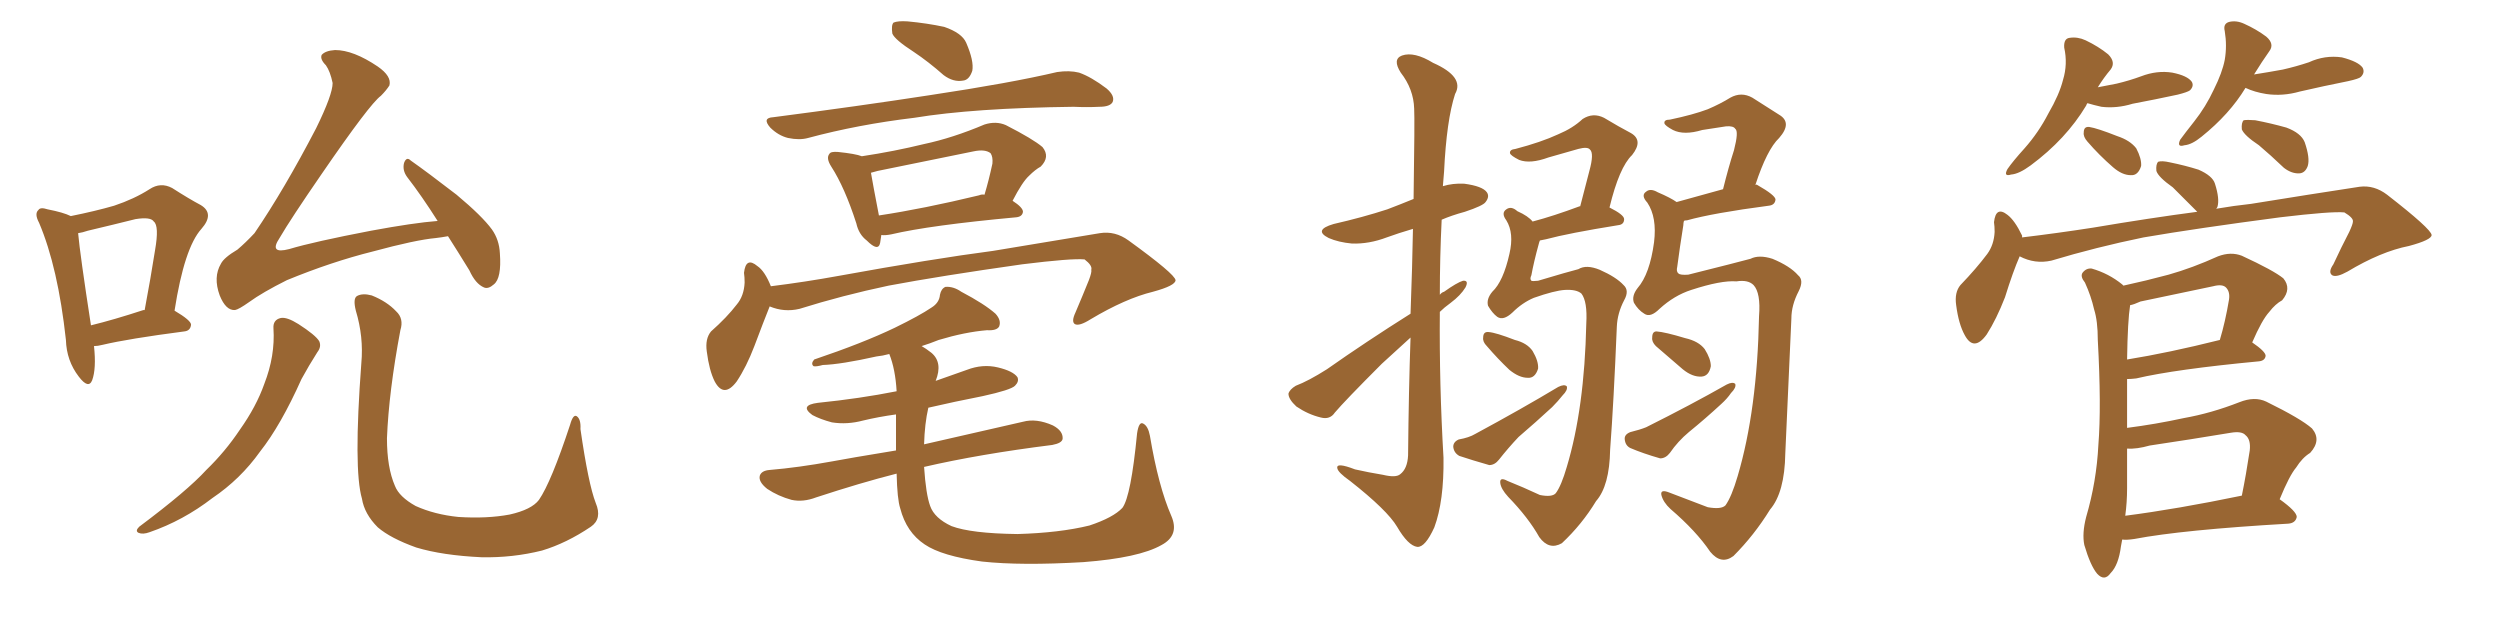 <svg xmlns="http://www.w3.org/2000/svg" xmlns:xlink="http://www.w3.org/1999/xlink" width="600" height="150"><path fill="#996633" padding="10" d="M22.56 83.06L22.56 83.06Q23.14 88.48 22.12 91.26L22.12 91.26Q21.24 93.46 18.90 90.38L18.90 90.38Q15.97 86.57 15.82 81.59L15.82 81.59Q13.92 64.16 9.38 53.47L9.38 53.47Q8.20 51.27 9.23 50.39L9.23 50.39Q9.67 49.66 11.43 50.24L11.43 50.24Q15.23 50.98 16.99 51.86L16.99 51.86Q22.85 50.68 27.39 49.37L27.39 49.37Q32.23 47.75 35.89 45.41L35.89 45.41Q38.53 43.65 41.31 45.12L41.31 45.12Q45.41 47.75 48.19 49.22L48.19 49.22Q51.56 51.27 48.34 54.93L48.34 54.93Q44.24 59.47 41.89 74.56L41.89 74.56Q45.85 76.90 45.85 77.93L45.85 77.93Q45.70 79.39 44.24 79.54L44.24 79.54Q30.76 81.30 24.61 82.76L24.61 82.76Q23.44 83.06 22.56 83.06ZM34.42 74.41L34.42 74.41Q34.57 74.41 34.72 74.41L34.72 74.41Q36.18 66.65 37.21 60.06L37.21 60.06Q38.23 54.20 36.91 53.17L36.91 53.17Q36.18 52.00 32.52 52.59L32.52 52.59Q27.25 53.91 21.09 55.37L21.09 55.37Q19.78 55.81 18.75 55.96L18.75 55.96Q19.19 60.94 21.83 78.08L21.83 78.08Q27.25 76.76 34.42 74.41ZM107.52 56.69L107.52 56.69Q105.91 56.98 104.59 57.13L104.59 57.13Q99.76 57.57 89.50 60.35L89.50 60.35Q79.54 62.84 68.85 67.24L68.85 67.24Q62.99 70.17 59.77 72.51L59.77 72.51Q57.28 74.27 56.40 74.41L56.40 74.41Q54.20 74.56 52.73 70.90L52.73 70.90Q51.12 66.50 53.03 63.28L53.03 63.28Q53.76 61.82 56.98 59.91L56.98 59.91Q58.89 58.30 61.08 55.96L61.08 55.96Q68.26 45.41 75.88 30.76L75.88 30.76Q79.83 22.71 79.83 19.92L79.83 19.92Q79.25 17.14 78.22 15.67L78.22 15.67Q76.76 14.21 77.20 13.18L77.20 13.18Q78.08 12.16 80.42 12.01L80.42 12.01Q84.81 12.01 90.67 15.97L90.67 15.97Q94.04 18.31 93.46 20.51L93.46 20.51Q92.72 21.68 91.41 23.00L91.41 23.00Q88.77 24.90 77.20 41.75L77.20 41.75Q69.73 52.59 67.09 57.13L67.09 57.13Q64.45 61.08 69.43 59.77L69.43 59.77Q75.29 58.01 89.06 55.37L89.06 55.37Q99.32 53.47 105.03 53.03L105.03 53.03Q101.22 47.02 97.71 42.48L97.71 42.48Q96.53 40.87 96.97 39.11L96.97 39.11Q97.56 37.50 98.58 38.53L98.58 38.53Q102.54 41.31 109.57 46.73L109.57 46.73Q115.72 51.86 118.07 55.08L118.07 55.08Q119.82 57.57 119.97 60.79L119.97 60.79Q120.41 66.80 118.51 68.26L118.51 68.26Q117.19 69.43 116.16 68.99L116.16 68.99Q114.11 68.12 112.65 64.89L112.65 64.89Q109.86 60.35 107.52 56.69ZM65.63 78.81L65.63 78.81Q65.48 76.76 67.38 76.32L67.38 76.32Q68.85 76.03 71.63 77.78L71.63 77.78Q75.73 80.42 76.61 81.88L76.61 81.88Q77.20 83.20 76.17 84.52L76.17 84.52Q74.12 87.74 72.36 90.97L72.36 90.97Q67.38 102.10 62.40 108.40L62.40 108.40Q57.71 114.99 50.98 119.53L50.98 119.53Q43.95 124.95 35.89 127.73L35.89 127.73Q34.28 128.32 33.25 127.88L33.25 127.88Q32.37 127.44 33.40 126.42L33.40 126.42Q44.97 117.77 49.51 112.79L49.51 112.79Q54.05 108.40 57.57 103.13L57.57 103.13Q61.52 97.56 63.43 92.14L63.43 92.14Q66.06 85.40 65.63 78.81ZM142.97 120.70L142.97 120.70L142.97 120.70Q144.58 124.51 141.80 126.42L141.80 126.42Q135.94 130.37 130.08 132.13L130.08 132.13Q123.05 133.89 115.58 133.74L115.58 133.74Q106.20 133.30 99.90 131.40L99.90 131.40Q93.75 129.20 90.67 126.56L90.67 126.56Q87.45 123.34 86.87 119.68L86.87 119.68Q84.81 112.65 86.72 87.16L86.72 87.16Q87.30 80.86 85.40 74.56L85.40 74.56Q84.67 71.63 85.69 71.04L85.69 71.04Q87.01 70.31 89.21 70.90L89.21 70.90Q92.87 72.36 95.07 74.71L95.07 74.71Q96.97 76.46 96.09 79.25L96.09 79.25Q93.31 94.04 92.87 105.18L92.87 105.18Q92.87 112.21 94.78 116.60L94.78 116.60Q95.80 119.24 99.76 121.44L99.76 121.44Q104.30 123.49 110.01 124.07L110.01 124.07Q116.89 124.51 122.31 123.49L122.31 123.49Q127.59 122.31 129.35 119.97L129.35 119.97Q132.28 115.72 136.82 101.95L136.82 101.95Q137.55 99.32 138.43 99.90L138.43 99.90Q139.45 100.63 139.31 102.98L139.31 102.98Q141.21 116.16 142.97 120.70ZM219.29 12.45L219.29 12.45Q214.75 9.52 214.16 8.06L214.16 8.06Q213.87 6.01 214.45 5.42L214.45 5.42Q215.48 4.98 217.82 5.13L217.82 5.13Q222.51 5.57 226.61 6.45L226.61 6.45Q230.86 7.91 231.88 10.25L231.88 10.25Q233.79 14.65 233.35 16.99L233.35 16.99Q232.62 19.19 231.15 19.34L231.15 19.34Q228.81 19.78 226.46 18.02L226.46 18.02Q222.80 14.79 219.29 12.45ZM185.60 28.13L185.60 28.13Q205.96 25.49 223.10 22.85L223.10 22.85Q242.58 19.92 253.71 17.29L253.71 17.29Q256.64 16.85 258.98 17.43L258.98 17.43Q261.91 18.46 265.58 21.24L265.58 21.24Q267.63 23.00 267.04 24.46L267.04 24.46Q266.46 25.63 263.82 25.63L263.82 25.63Q260.89 25.78 257.67 25.63L257.67 25.63Q233.64 25.93 219.43 28.27L219.43 28.27Q205.96 29.88 193.95 33.11L193.95 33.11Q191.89 33.69 189.11 33.11L189.11 33.11Q186.77 32.52 184.86 30.62L184.86 30.62Q182.81 28.27 185.60 28.13ZM211.52 56.40L211.52 56.40Q211.38 57.42 211.23 58.30L211.23 58.30Q210.79 60.50 208.01 57.71L208.01 57.71Q206.10 56.25 205.52 53.61L205.52 53.61Q202.73 44.97 199.51 39.99L199.51 39.99Q198.19 37.94 199.07 36.91L199.07 36.91Q199.37 36.33 201.12 36.47L201.12 36.47Q205.37 36.91 206.84 37.50L206.84 37.50Q214.60 36.33 221.78 34.57L221.78 34.57Q228.66 33.11 236.28 29.88L236.28 29.88Q239.06 29.00 241.41 30.03L241.41 30.03Q248.00 33.40 250.20 35.30L250.20 35.30Q252.10 37.65 249.76 39.99L249.76 39.99Q248.44 40.72 246.97 42.19L246.97 42.19Q245.36 43.65 243.02 48.19L243.02 48.19Q245.51 49.80 245.51 50.83L245.51 50.83Q245.36 52.00 243.90 52.15L243.90 52.15Q223.24 54.05 213.87 56.25L213.87 56.25Q212.40 56.54 211.52 56.40ZM234.96 46.88L234.96 46.88Q235.69 46.58 236.28 46.73L236.28 46.73Q237.30 43.36 238.18 39.26L238.18 39.26Q238.33 37.65 237.74 36.77L237.74 36.77Q236.43 35.74 233.64 36.33L233.64 36.33Q222.22 38.67 210.64 41.02L210.64 41.02Q209.47 41.31 209.03 41.46L209.03 41.46Q209.47 44.09 210.94 51.71L210.94 51.71Q221.63 50.10 234.96 46.88ZM184.72 73.54L184.72 73.54Q183.25 77.20 181.05 83.06L181.05 83.06Q179.15 88.04 176.81 91.55L176.81 91.55Q173.73 95.65 171.53 91.55L171.53 91.55Q170.21 88.92 169.63 84.38L169.63 84.38Q169.19 81.30 170.65 79.54L170.65 79.54Q174.46 76.17 176.81 73.10L176.81 73.10Q178.56 71.04 178.71 67.82L178.71 67.82Q178.71 66.50 178.56 65.48L178.56 65.48Q179.00 61.52 181.79 63.87L181.79 63.87Q183.54 65.04 185.01 68.70L185.01 68.70Q193.21 67.68 201.27 66.21L201.27 66.21Q223.83 62.11 238.33 60.21L238.33 60.21Q252.39 57.86 263.96 55.96L263.96 55.96Q267.63 55.37 270.85 57.71L270.85 57.71Q281.98 65.77 282.13 67.24L282.13 67.24Q282.13 68.55 276.71 70.02L276.71 70.02Q270.12 71.63 261.77 76.61L261.77 76.61Q258.98 78.37 257.96 77.78L257.96 77.78Q257.08 77.20 258.11 75L258.11 75Q259.86 70.90 261.33 67.24L261.33 67.24Q262.06 65.33 261.91 64.75L261.91 64.75Q262.21 63.72 260.30 62.26L260.30 62.26Q257.23 61.96 245.36 63.43L245.36 63.43Q225.73 66.21 213.28 68.55L213.28 68.55Q202.15 70.90 191.89 74.12L191.89 74.12Q188.23 75 184.72 73.54ZM281.10 123.78L281.10 123.78L281.10 123.78Q283.15 128.47 278.76 130.81L278.76 130.81Q273.34 133.89 260.01 134.91L260.01 134.91Q245.07 135.79 235.69 134.77L235.69 134.77Q226.03 133.45 221.92 130.66L221.92 130.66Q217.53 127.73 216.06 122.02L216.06 122.02Q215.33 119.82 215.19 113.67L215.19 113.67Q206.54 115.87 195.85 119.38L195.85 119.38Q192.77 120.56 189.99 119.97L189.99 119.97Q186.77 119.09 184.13 117.33L184.13 117.33Q181.93 115.58 182.37 114.11L182.37 114.11Q182.81 112.94 184.72 112.79L184.72 112.79Q191.60 112.21 199.66 110.74L199.66 110.74Q203.47 110.01 215.04 108.11L215.04 108.11Q215.04 104.00 215.04 99.46L215.04 99.46Q210.79 100.05 207.13 100.93L207.13 100.93Q203.32 101.95 199.66 101.37L199.66 101.37Q196.88 100.63 194.97 99.61L194.97 99.61Q191.75 97.27 196.29 96.68L196.29 96.68Q206.40 95.65 215.19 93.90L215.19 93.90Q214.89 88.62 213.43 84.96L213.43 84.96Q211.82 85.40 210.35 85.55L210.35 85.55Q201.86 87.45 197.46 87.60L197.46 87.60Q195.85 88.04 195.26 87.89L195.26 87.89Q194.53 87.30 195.41 86.28L195.41 86.28Q207.13 82.32 214.75 78.66L214.75 78.66Q220.75 75.73 223.54 73.83L223.54 73.83Q225.44 72.66 225.59 70.75L225.59 70.75Q225.88 69.29 226.90 68.85L226.90 68.85Q228.81 68.70 230.71 70.02L230.71 70.02Q236.28 72.95 238.92 75.29L238.92 75.29Q240.38 76.90 239.79 78.37L239.79 78.37Q239.21 79.39 236.87 79.25L236.87 79.25Q231.59 79.69 225.29 81.59L225.29 81.59Q223.10 82.47 221.19 83.06L221.19 83.06Q222.22 83.64 223.54 84.67L223.54 84.67Q226.32 87.01 224.56 91.41L224.56 91.41Q228.37 90.09 232.03 88.77L232.03 88.77Q235.84 87.30 239.50 88.18L239.50 88.18Q243.16 89.06 244.19 90.53L244.19 90.53Q244.63 91.55 243.60 92.58L243.60 92.58Q242.58 93.60 235.84 95.07L235.84 95.07Q229.10 96.39 222.80 97.85L222.80 97.85Q221.92 101.66 221.78 106.64L221.78 106.64Q231.30 104.44 245.51 101.22L245.51 101.22Q248.73 100.34 252.69 102.10L252.69 102.10Q255.18 103.42 255.03 105.32L255.03 105.32Q254.88 106.35 252.54 106.79L252.54 106.79Q235.11 108.98 221.78 112.06L221.78 112.06Q222.22 118.65 223.24 121.44L223.24 121.44Q224.27 124.37 228.37 126.27L228.37 126.27Q233.06 128.03 244.19 128.17L244.19 128.17Q254.30 127.88 261.47 126.12L261.47 126.12Q267.19 124.22 269.38 121.88L269.38 121.88Q271.44 119.09 272.90 104.00L272.90 104.00Q273.34 101.07 274.37 101.66L274.37 101.66Q275.54 102.25 275.98 104.59L275.98 104.59Q278.03 116.75 281.10 123.78ZM375.59 69.58L375.59 69.58Q373.10 69.73 368.12 71.48L368.12 71.48Q365.33 72.66 362.99 75L362.99 75Q360.79 77.05 359.33 76.03L359.33 76.03Q358.15 75.15 357.13 73.39L357.13 73.39Q356.69 71.78 358.15 70.02L358.15 70.02Q360.79 67.53 362.26 60.94L362.26 60.94Q363.43 55.96 361.52 52.88L361.52 52.88Q360.21 51.12 361.52 50.24L361.52 50.24Q362.70 49.37 364.16 50.68L364.16 50.68Q366.80 51.86 367.82 53.17L367.82 53.17Q372.80 51.86 379.10 49.51L379.10 49.51Q379.10 49.51 379.25 49.51L379.25 49.51Q380.42 44.97 381.45 41.02L381.45 41.02Q382.62 36.77 381.59 35.89L381.59 35.89Q381.01 35.16 378.81 35.74L378.81 35.74Q375.29 36.77 371.63 37.79L371.63 37.79Q367.24 39.40 364.60 38.38L364.60 38.38Q362.55 37.35 362.40 36.77L362.40 36.77Q362.26 35.89 363.72 35.74L363.72 35.74Q369.87 34.13 373.97 32.23L373.97 32.23Q377.49 30.76 379.83 28.56L379.83 28.56Q382.32 26.95 384.96 28.27L384.96 28.27Q388.62 30.47 391.41 31.93L391.41 31.93Q394.48 33.69 391.70 37.21L391.70 37.21Q388.62 40.14 386.28 49.80L386.28 49.80Q389.79 51.56 389.79 52.59L389.79 52.59Q389.79 53.91 388.33 54.05L388.33 54.05Q376.46 55.96 371.04 57.42L371.04 57.42Q370.17 57.57 369.58 57.71L369.58 57.71Q369.43 58.01 369.29 58.59L369.29 58.59Q368.12 62.84 367.53 66.06L367.53 66.06Q367.09 66.94 367.53 67.38L367.53 67.38Q367.82 67.53 369.14 67.38L369.14 67.38Q376.46 65.19 378.81 64.60L378.81 64.60Q380.71 63.43 383.94 64.75L383.94 64.75Q387.89 66.50 389.65 68.41L389.65 68.41Q391.11 69.73 389.79 72.07L389.79 72.07Q388.18 75.15 388.04 78.37L388.04 78.37Q387.30 96.39 386.43 107.96L386.43 107.96Q386.28 116.60 383.06 120.26L383.06 120.26Q379.69 125.83 374.85 130.37L374.85 130.37Q371.78 132.13 369.43 128.91L369.43 128.91Q366.80 124.22 361.96 119.24L361.96 119.24Q360.21 117.33 360.06 115.87L360.06 115.87Q359.91 114.40 361.82 115.43L361.82 115.43Q365.48 116.89 369.58 118.80L369.58 118.80Q372.51 119.38 373.39 118.36L373.39 118.36Q374.71 116.60 376.03 112.06L376.03 112.06Q380.27 98.00 380.71 77.64L380.71 77.64Q381.01 72.36 379.54 70.46L379.54 70.46Q378.37 69.43 375.59 69.58ZM356.84 83.06L356.84 83.06Q355.81 82.03 355.96 81.01L355.96 81.01Q355.96 79.54 357.28 79.69L357.28 79.69Q359.03 79.83 363.57 81.59L363.57 81.59Q366.50 82.32 367.82 84.23L367.82 84.23Q369.29 86.72 369.14 88.48L369.14 88.48Q368.41 90.82 366.65 90.67L366.65 90.67Q364.60 90.67 362.26 88.77L362.26 88.77Q359.47 86.13 356.84 83.06ZM350.10 105.47L350.10 105.47Q352.59 105.03 354.05 104.15L354.05 104.15Q365.19 98.14 373.97 92.87L373.97 92.87Q375.44 92.14 376.03 92.72L376.03 92.72Q376.32 93.60 375 94.92L375 94.92Q373.97 96.24 372.51 97.71L372.51 97.71Q368.55 101.37 364.45 104.88L364.45 104.88Q361.96 107.52 359.77 110.30L359.77 110.30Q358.74 111.62 357.42 111.62L357.42 111.62Q353.32 110.45 350.24 109.42L350.24 109.42Q348.93 108.69 348.78 107.23L348.78 107.23Q348.78 106.05 350.10 105.47ZM416.75 67.53L416.75 67.53Q413.09 67.24 405.91 69.58L405.91 69.58Q401.81 70.90 398.29 74.12L398.29 74.12Q396.09 76.32 394.63 75.29L394.63 75.29Q393.16 74.41 392.14 72.66L392.14 72.66Q391.55 71.04 393.02 69.14L393.02 69.14Q395.95 65.77 396.97 58.15L396.97 58.15Q397.71 52.15 395.36 48.63L395.36 48.63Q393.75 46.88 395.07 46.00L395.07 46.00Q396.09 45.12 397.85 46.14L397.85 46.14Q400.93 47.46 402.39 48.49L402.39 48.49Q407.23 47.17 413.53 45.41L413.53 45.41Q414.84 40.14 416.16 36.04L416.16 36.04Q417.33 31.49 416.46 30.91L416.46 30.91Q416.02 30.18 414.26 30.32L414.26 30.32Q411.62 30.76 408.54 31.20L408.54 31.20Q404.15 32.52 401.51 31.20L401.51 31.20Q399.61 30.18 399.46 29.59L399.46 29.59Q399.32 28.71 400.78 28.71L400.78 28.71Q406.35 27.54 409.86 26.22L409.86 26.22Q412.94 24.90 415.28 23.44L415.28 23.44Q417.92 21.97 420.56 23.44L420.56 23.44Q424.22 25.78 427.00 27.54L427.00 27.54Q430.22 29.44 427.00 33.11L427.00 33.11Q424.07 35.89 421.29 44.38L421.29 44.38Q421.58 44.24 421.73 44.38L421.73 44.38Q426.12 46.88 426.12 47.90L426.12 47.90Q425.98 49.22 424.51 49.37L424.51 49.37Q411.18 51.12 404.88 52.88L404.88 52.88Q404.30 52.88 404.15 53.03L404.15 53.03Q404.00 53.47 404.00 54.05L404.00 54.05Q403.13 59.47 402.54 64.01L402.54 64.01Q402.25 65.19 402.83 65.63L402.83 65.63Q403.27 66.06 405.18 65.92L405.18 65.92Q416.89 62.99 420.12 62.11L420.12 62.11Q422.17 61.08 425.39 62.11L425.39 62.11Q429.64 63.87 431.54 66.06L431.54 66.06Q433.01 67.24 431.69 69.87L431.69 69.87Q429.93 73.24 429.93 76.46L429.93 76.46Q429.05 96.09 428.47 108.84L428.47 108.84Q428.32 118.21 424.80 122.31L424.80 122.31Q421.00 128.47 416.02 133.45L416.02 133.45Q413.09 135.64 410.45 132.42L410.45 132.42Q407.08 127.44 400.93 122.17L400.93 122.17Q399.17 120.56 398.73 118.80L398.73 118.80Q398.44 117.33 400.63 118.21L400.63 118.21Q404.88 119.82 409.86 121.73L409.86 121.73Q413.09 122.31 414.11 121.29L414.11 121.29Q415.58 119.24 417.04 114.26L417.04 114.26Q421.73 98.44 422.17 75.88L422.17 75.88Q422.61 70.31 420.85 68.41L420.85 68.41Q419.53 67.09 416.75 67.53ZM397.41 83.06L397.41 83.06Q396.39 82.03 396.53 81.01L396.53 81.01Q396.53 79.54 397.56 79.54L397.56 79.54Q399.61 79.69 404.44 81.15L404.44 81.15Q407.67 81.88 409.13 83.79L409.13 83.79Q410.60 86.13 410.60 87.89L410.60 87.89Q410.16 90.23 408.40 90.38L408.40 90.38Q406.20 90.53 403.86 88.62L403.86 88.62Q400.63 85.84 397.41 83.06ZM391.26 103.71L391.26 103.71Q393.60 103.13 395.07 102.54L395.07 102.54Q405.91 97.12 414.40 92.29L414.40 92.29Q415.87 91.55 416.46 92.14L416.46 92.14Q416.75 93.02 415.43 94.34L415.43 94.34Q414.55 95.65 413.09 96.97L413.09 96.97Q409.28 100.49 405.32 103.71L405.32 103.71Q402.69 105.91 400.78 108.69L400.78 108.69Q399.76 110.01 398.44 110.01L398.44 110.01Q394.34 108.84 391.26 107.52L391.26 107.52Q390.09 106.93 389.94 105.47L389.94 105.47Q389.79 104.30 391.26 103.71ZM338.53 75.29L338.53 75.29L338.53 75.29Q338.96 63.72 339.11 54.93L339.11 54.93Q335.60 55.96 332.81 56.98L332.81 56.98Q328.56 58.59 324.46 58.45L324.46 58.45Q321.24 58.15 318.90 57.13L318.90 57.13Q315.09 55.22 320.07 53.76L320.07 53.76Q327.10 52.15 332.96 50.24L332.96 50.24Q336.04 49.07 339.26 47.75L339.26 47.75Q339.55 28.42 339.40 26.07L339.40 26.07Q339.26 21.39 336.18 17.43L336.18 17.43Q334.13 14.21 336.47 13.33L336.47 13.33Q339.40 12.30 343.95 15.09L343.95 15.09Q351.56 18.46 349.22 22.56L349.22 22.56Q347.17 28.86 346.58 41.16L346.58 41.16Q346.44 42.77 346.29 44.68L346.29 44.68Q348.63 43.95 351.42 44.09L351.42 44.09Q355.81 44.68 356.84 46.14L356.84 46.14Q357.57 47.17 356.54 48.49L356.54 48.49Q355.96 49.37 351.56 50.83L351.56 50.83Q348.34 51.71 346.00 52.73L346.00 52.73Q345.56 61.82 345.56 70.75L345.56 70.75Q346.00 70.17 346.58 70.02L346.58 70.02Q349.66 67.82 351.12 67.38L351.12 67.38Q352.59 67.24 351.71 68.99L351.71 68.99Q350.54 70.90 348.19 72.66L348.19 72.66Q346.58 73.83 345.56 74.85L345.56 74.85Q345.41 92.29 346.44 109.86L346.44 109.86Q346.58 120.26 344.24 126.56L344.24 126.56Q342.04 131.40 340.14 131.25L340.14 131.25Q337.94 130.96 335.30 126.42L335.30 126.42Q332.96 122.46 324.02 115.43L324.02 115.43Q321.09 113.38 320.95 112.35L320.95 112.35Q320.65 110.89 325.20 112.65L325.20 112.65Q328.42 113.38 331.93 113.96L331.93 113.96Q335.01 114.70 336.04 113.82L336.04 113.82Q337.79 112.50 337.94 109.28L337.94 109.28Q338.09 93.46 338.53 81.01L338.53 81.01Q335.16 84.08 331.64 87.30L331.64 87.30Q322.71 96.24 320.36 99.02L320.36 99.02Q319.19 100.78 316.99 100.20L316.99 100.20Q313.92 99.46 311.13 97.56L311.13 97.56Q309.23 95.80 309.23 94.48L309.23 94.48Q309.52 93.46 310.99 92.58L310.99 92.58Q314.06 91.41 318.46 88.62L318.46 88.62Q327.83 82.03 338.53 75.29ZM500.98 24.76L500.98 24.76Q500.83 24.90 500.68 25.34L500.68 25.34Q495.85 33.40 487.35 39.70L487.35 39.70Q484.57 41.75 482.67 41.89L482.67 41.89Q480.76 42.48 481.79 40.58L481.79 40.58Q483.11 38.67 485.89 35.60L485.89 35.60Q489.26 31.79 491.60 27.25L491.60 27.25Q494.24 22.71 495.12 19.19L495.12 19.19Q496.29 15.38 495.41 11.43L495.41 11.43Q495.26 9.23 496.73 9.08L496.73 9.08Q498.63 8.79 500.54 9.67L500.54 9.67Q503.61 11.13 505.96 13.04L505.96 13.04Q507.86 14.94 506.54 16.70L506.54 16.70Q504.93 18.60 503.47 20.95L503.47 20.95Q505.81 20.51 508.01 20.07L508.01 20.07Q511.08 19.34 513.87 18.31L513.87 18.31Q517.68 16.85 521.34 17.43L521.34 17.43Q525 18.16 526.03 19.63L526.03 19.63Q526.61 20.65 525.59 21.68L525.59 21.68Q525 22.12 522.66 22.71L522.66 22.71Q517.24 23.88 511.82 24.90L511.82 24.90Q508.01 26.07 504.35 25.63L504.35 25.63Q502.44 25.20 500.98 24.76ZM500.98 33.98L500.98 33.98Q499.95 32.81 500.10 31.79L500.10 31.79Q500.10 30.32 501.42 30.47L501.42 30.47Q503.32 30.76 508.15 32.67L508.15 32.67Q511.23 33.69 512.70 35.60L512.70 35.60Q514.01 38.09 513.87 39.84L513.87 39.84Q513.13 42.19 511.38 42.04L511.38 42.04Q509.33 42.04 507.13 40.14L507.13 40.14Q503.76 37.21 500.98 33.98ZM538.92 21.09L538.92 21.09Q535.11 27.39 528.37 32.81L528.37 32.81Q526.03 34.72 524.27 34.86L524.27 34.86Q522.36 35.45 523.24 33.54L523.24 33.54Q524.41 31.93 526.61 29.15L526.61 29.15Q529.39 25.63 531.30 21.53L531.30 21.53Q533.35 17.43 533.94 14.36L533.94 14.36Q534.52 10.99 533.94 7.47L533.94 7.47Q533.50 5.71 534.96 5.27L534.96 5.27Q536.72 4.83 538.62 5.71L538.62 5.71Q541.55 7.03 543.90 8.79L543.90 8.79Q545.95 10.55 544.63 12.30L544.63 12.30Q542.87 14.79 540.97 17.87L540.97 17.87Q544.63 17.29 547.85 16.70L547.85 16.70Q551.07 15.97 554.15 14.94L554.15 14.94Q557.96 13.18 562.06 13.77L562.06 13.77Q566.02 14.79 567.04 16.26L567.04 16.26Q567.63 17.43 566.60 18.46L566.60 18.46Q566.16 18.90 563.53 19.48L563.53 19.48Q557.67 20.65 551.95 21.97L551.95 21.97Q547.85 23.14 543.90 22.56L543.90 22.56Q541.11 22.12 538.92 21.09ZM542.14 34.86L542.14 34.86Q538.62 32.52 538.04 31.05L538.04 31.05Q537.89 29.44 538.48 28.86L538.48 28.86Q539.36 28.71 541.26 28.86L541.26 28.86Q545.07 29.59 548.73 30.62L548.73 30.62Q552.25 31.93 553.13 34.13L553.13 34.13Q554.44 37.94 553.86 39.84L553.86 39.84Q553.27 41.46 551.95 41.60L551.95 41.60Q550.05 41.75 548.14 40.28L548.14 40.28Q544.92 37.21 542.14 34.86ZM484.72 61.52L484.72 61.52Q483.11 65.19 481.20 71.34L481.20 71.34Q479.15 76.61 476.81 80.27L476.81 80.27Q473.73 84.52 471.53 80.42L471.53 80.42Q470.07 77.78 469.48 73.24L469.48 73.24Q469.04 70.17 470.51 68.41L470.51 68.41Q474.32 64.45 476.95 60.94L476.95 60.94Q478.56 58.74 478.71 55.66L478.71 55.66Q478.71 54.35 478.56 53.32L478.56 53.32Q479.00 49.37 481.79 51.56L481.79 51.56Q483.54 52.88 485.30 56.54L485.30 56.54Q485.30 56.84 485.30 56.98L485.30 56.98Q493.80 55.96 502.29 54.64L502.29 54.64Q516.21 52.29 527.34 50.83L527.34 50.83Q526.90 50.39 526.46 49.95L526.46 49.95Q523.83 47.31 521.48 44.97L521.48 44.97Q517.97 42.48 517.53 41.02L517.53 41.02Q517.38 39.40 517.97 38.82L517.97 38.82Q518.85 38.53 520.75 38.96L520.75 38.96Q524.41 39.70 527.64 40.72L527.64 40.72Q531.01 42.19 531.59 44.09L531.59 44.09Q532.76 47.75 532.18 49.66L532.18 49.66Q532.03 49.95 531.88 50.10L531.88 50.10Q536.13 49.37 540.23 48.93L540.23 48.93Q554.74 46.58 566.31 44.82L566.31 44.82Q569.82 44.38 572.90 46.73L572.90 46.73Q583.45 54.93 583.59 56.40L583.59 56.40Q583.59 57.57 578.17 59.03L578.17 59.03Q571.44 60.35 563.38 65.19L563.38 65.19Q560.74 66.65 559.72 66.06L559.72 66.06Q558.69 65.33 560.01 63.43L560.01 63.43Q561.91 59.33 563.82 55.66L563.82 55.66Q564.70 53.76 564.70 53.17L564.70 53.17Q564.84 52.29 562.65 50.98L562.65 50.98Q559.57 50.68 547.27 52.15L547.27 52.15Q527.20 54.79 514.45 56.98L514.45 56.98Q503.03 59.33 492.33 62.55L492.33 62.55Q488.38 63.43 484.72 61.52ZM509.33 129.49L509.33 129.49Q509.18 130.22 509.03 131.10L509.03 131.10Q508.45 135.64 506.54 137.55L506.54 137.55Q505.08 139.60 503.32 137.70L503.32 137.70Q501.71 135.79 500.24 130.81L500.24 130.81Q499.66 128.03 500.68 124.07L500.68 124.07Q503.17 115.58 503.61 106.79L503.61 106.79Q504.35 97.56 503.47 81.59L503.47 81.59Q503.47 77.05 502.59 74.27L502.59 74.27Q501.86 71.04 500.39 67.82L500.39 67.82Q499.22 66.36 499.80 65.48L499.80 65.48Q500.68 64.31 502.00 64.45L502.00 64.45Q506.10 65.63 509.33 68.26L509.33 68.26Q509.47 68.41 509.62 68.55L509.62 68.55Q515.04 67.38 520.46 65.92L520.46 65.92Q526.17 64.31 532.32 61.52L532.32 61.52Q535.40 60.35 538.04 61.38L538.04 61.38Q545.65 64.89 548.00 66.80L548.00 66.80Q550.05 69.29 547.71 72.07L547.71 72.07Q546.09 72.95 544.63 74.85L544.63 74.85Q542.87 76.76 540.53 82.18L540.53 82.18Q543.75 84.38 543.75 85.40L543.75 85.40Q543.60 86.57 542.14 86.72L542.14 86.72Q522.07 88.62 512.70 90.82L512.70 90.82Q511.52 90.97 510.50 90.97L510.50 90.97Q510.50 94.92 510.50 99.46L510.50 99.46Q510.50 100.93 510.50 102.69L510.50 102.69Q517.38 101.81 524.12 100.34L524.12 100.34Q530.71 99.17 537.45 96.53L537.45 96.53Q541.11 95.07 543.90 96.39L543.90 96.39Q552.25 100.49 554.88 102.83L554.88 102.83Q557.23 105.62 554.44 108.69L554.44 108.69Q552.54 109.86 551.07 112.21L551.07 112.21Q549.46 114.11 547.12 119.82L547.12 119.82Q551.22 122.75 551.22 124.07L551.22 124.07Q550.93 125.54 549.17 125.68L549.17 125.68Q523.83 127.15 512.26 129.35L512.26 129.35Q510.35 129.64 509.33 129.49ZM510.06 123.78L510.06 123.78Q522.51 122.17 538.04 118.95L538.04 118.95Q539.06 113.96 539.94 108.11L539.94 108.11Q540.23 105.47 538.92 104.44L538.92 104.44Q538.04 103.42 535.40 103.86L535.40 103.86Q525.73 105.47 515.92 106.93L515.92 106.93Q512.84 107.81 510.50 107.67L510.50 107.67Q510.50 112.35 510.50 117.19L510.50 117.19Q510.50 120.56 510.06 123.78ZM510.50 86.28L510.50 86.28L510.50 86.28Q520.46 84.67 532.76 81.59L532.76 81.59Q534.08 77.20 534.96 71.92L534.96 71.92Q535.25 70.02 534.23 68.99L534.23 68.99Q533.35 68.12 531.15 68.70L531.15 68.70Q522.66 70.46 513.72 72.36L513.72 72.36Q512.11 73.10 511.23 73.24L511.23 73.24Q510.64 76.90 510.50 86.28Z"/></svg>